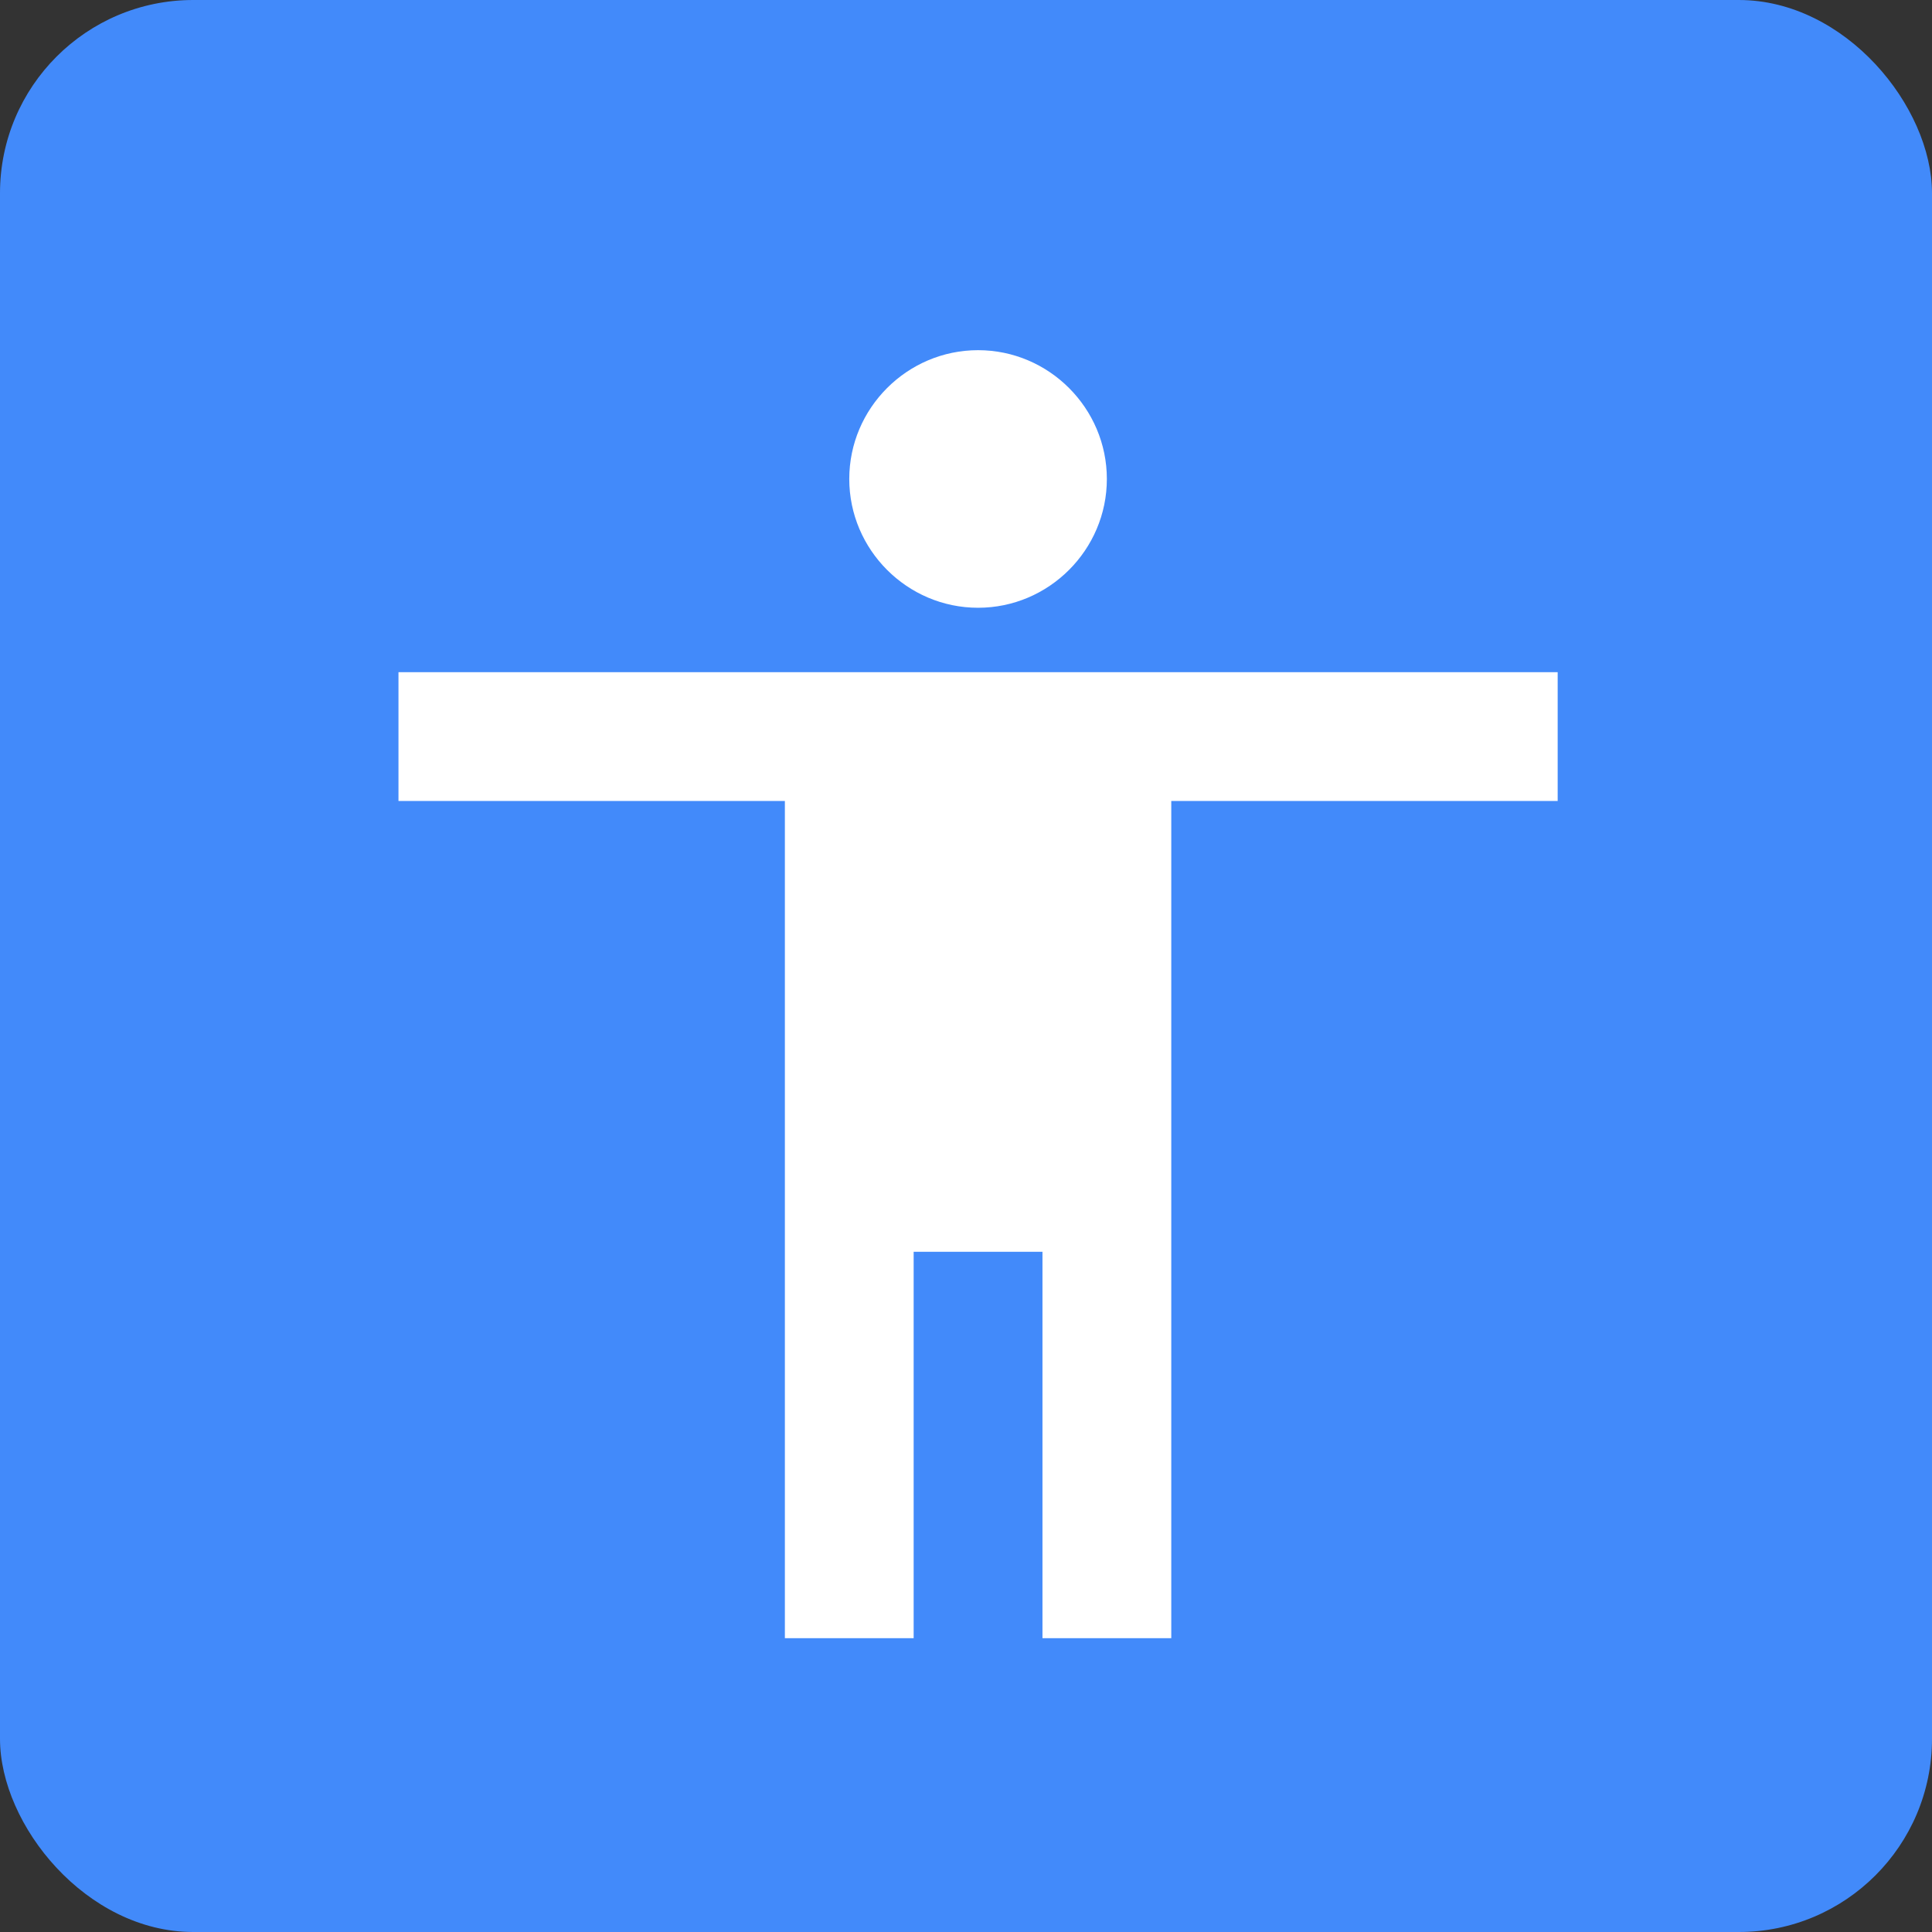 <svg xmlns="http://www.w3.org/2000/svg" width="64" height="64" viewBox="0 0 64 64" fill="none"><rect x="0" y="0" width="64" height="64" fill="#333333" stroke="none"/><rect width="64" height="64" rx="6.4" fill="#428AFA"></rect><path d="M32.4 11.6C34.746 11.6 36.666 13.52 36.666 15.867C36.666 18.213 34.746 20.133 32.4 20.133C30.053 20.133 28.133 18.213 28.133 15.867C28.133 13.52 30.053 11.6 32.4 11.6ZM51.6 26.533H38.8V54.267H34.533V41.467H30.266V54.267H26V26.533H13.2V22.267H51.6V26.533Z" fill="white"></path></svg>